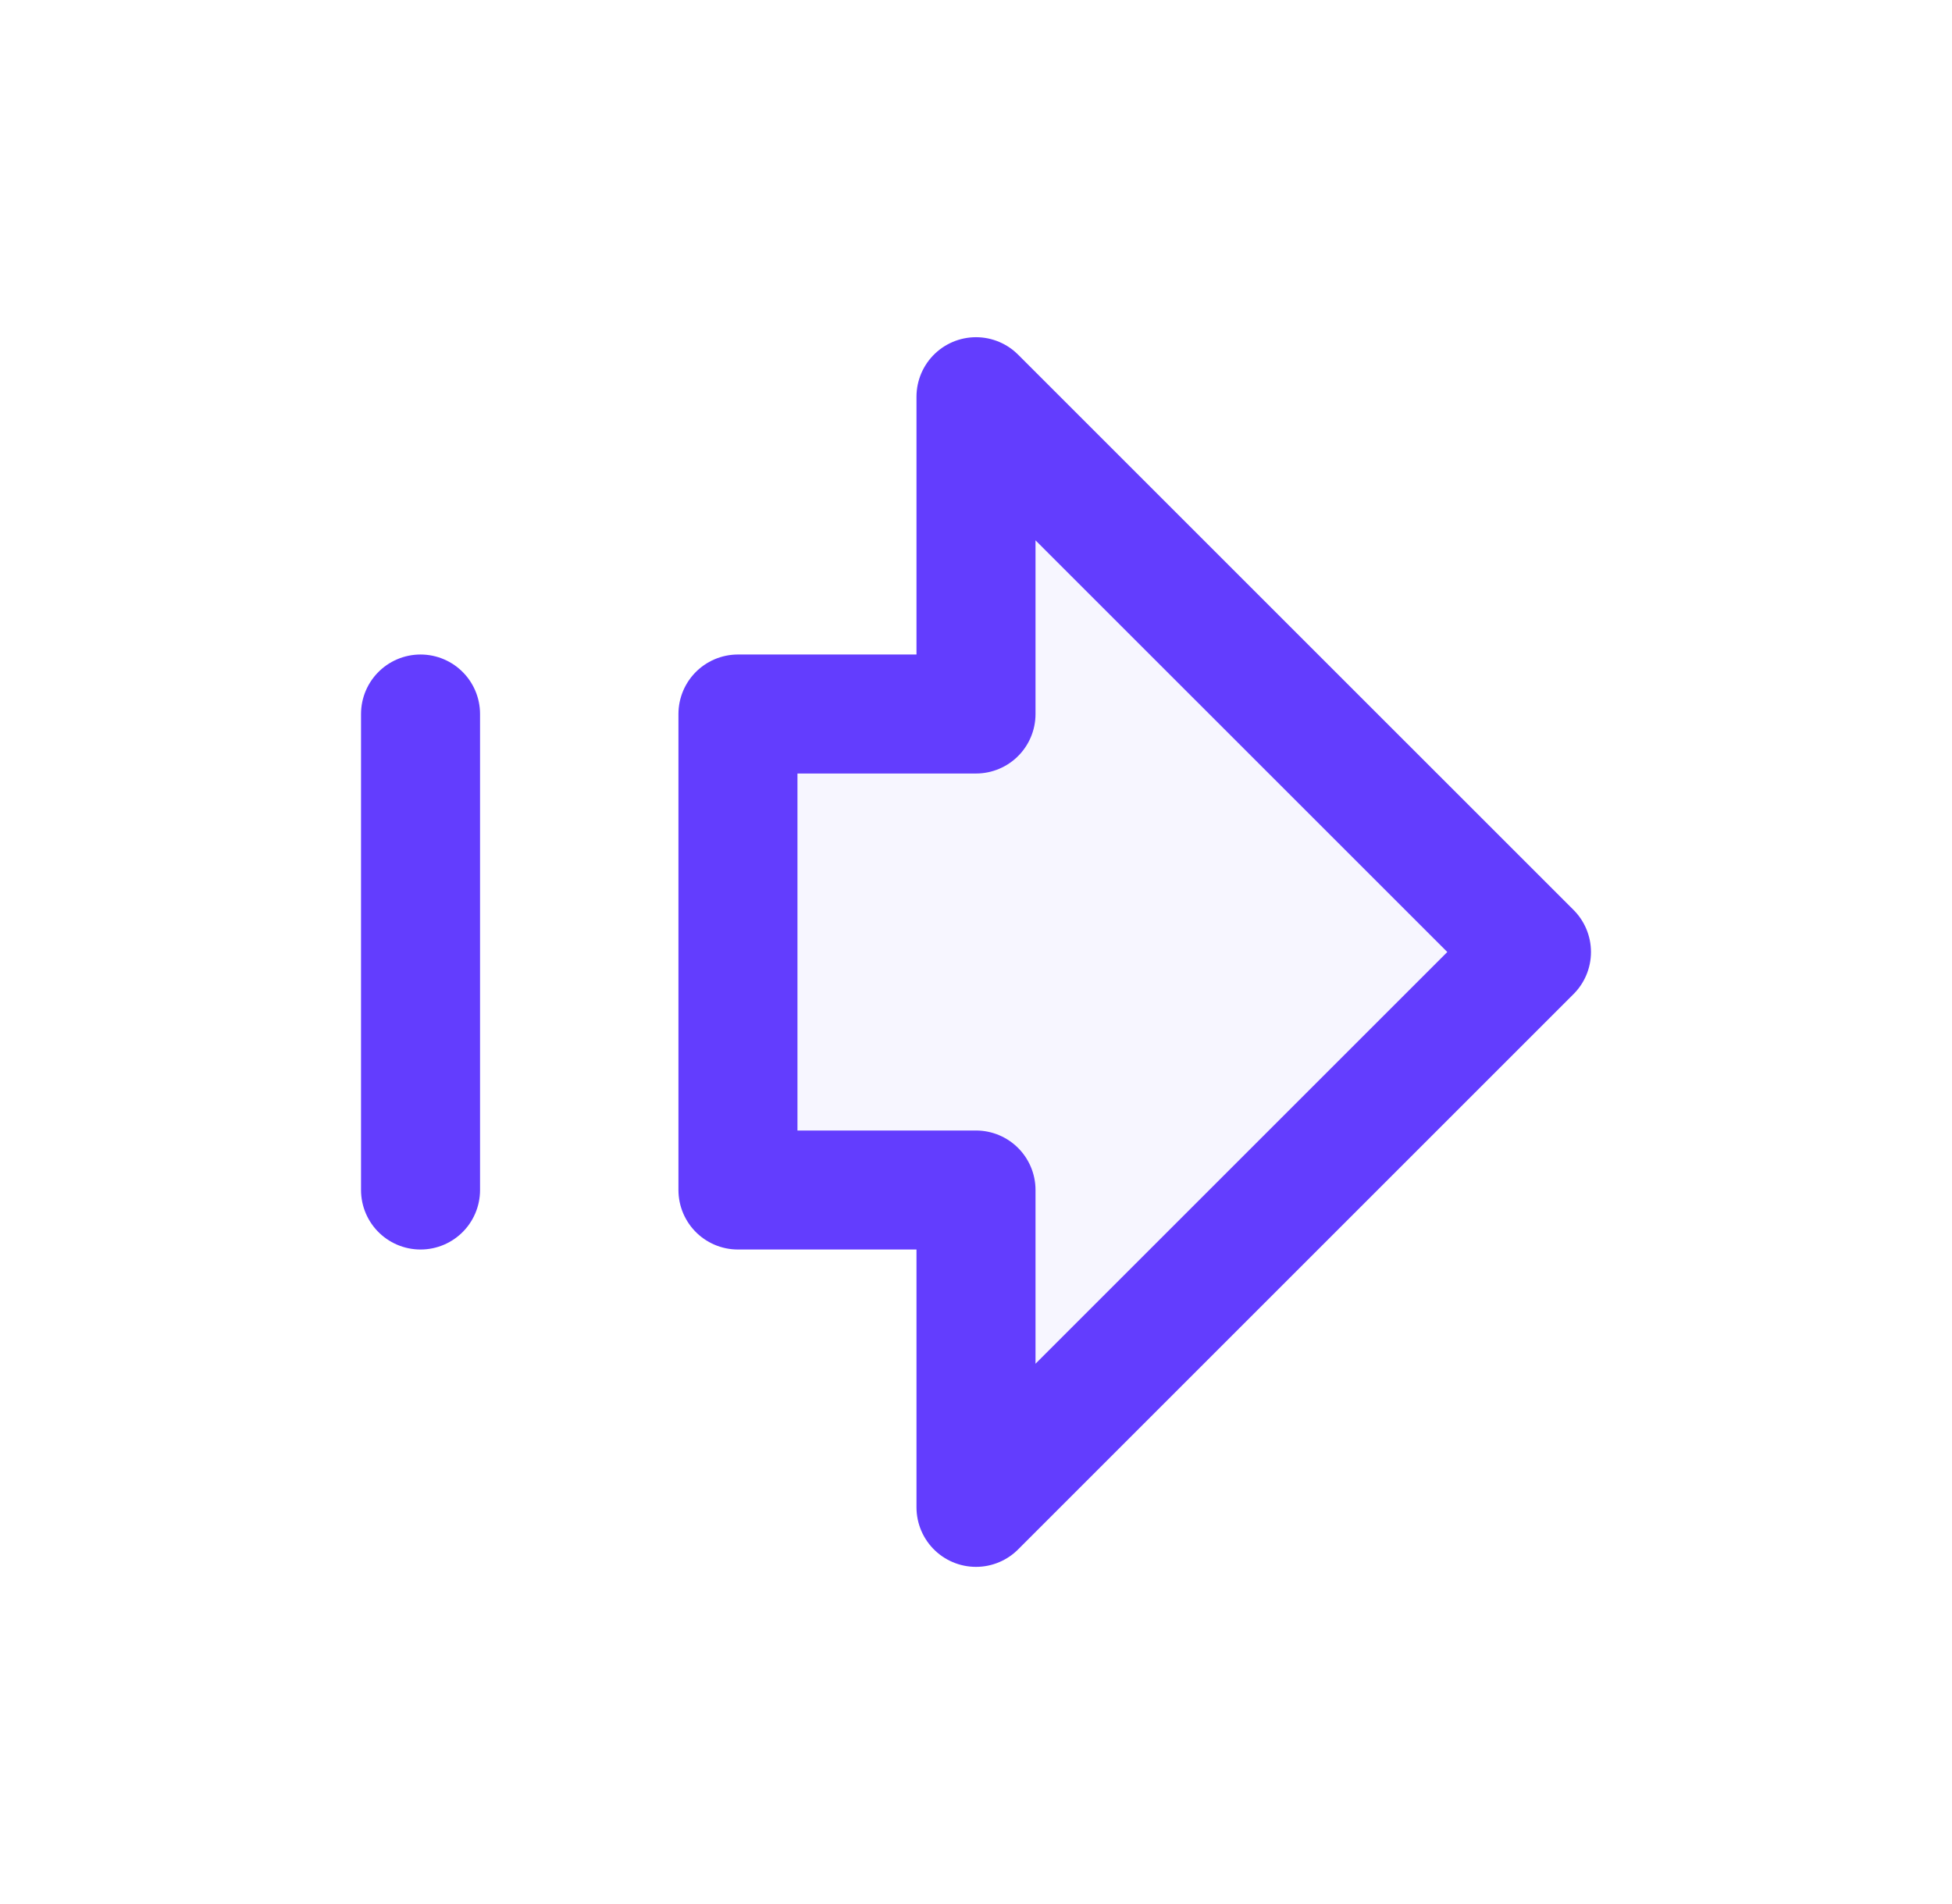 <svg width="41" height="40" viewBox="0 0 41 40" fill="none" xmlns="http://www.w3.org/2000/svg">
<path d="M8.833 15V25" stroke="#633DFE" stroke-width="2.5" stroke-linecap="round" stroke-linejoin="round"/>
<path d="M15.5 15H20.5V8.334L32.167 20L20.5 31.667V25H15.5V15Z" fill="#633DFE" fill-opacity="0.05" stroke="#633DFE" stroke-width="2.5" stroke-linecap="round" stroke-linejoin="round"/>
</svg>
